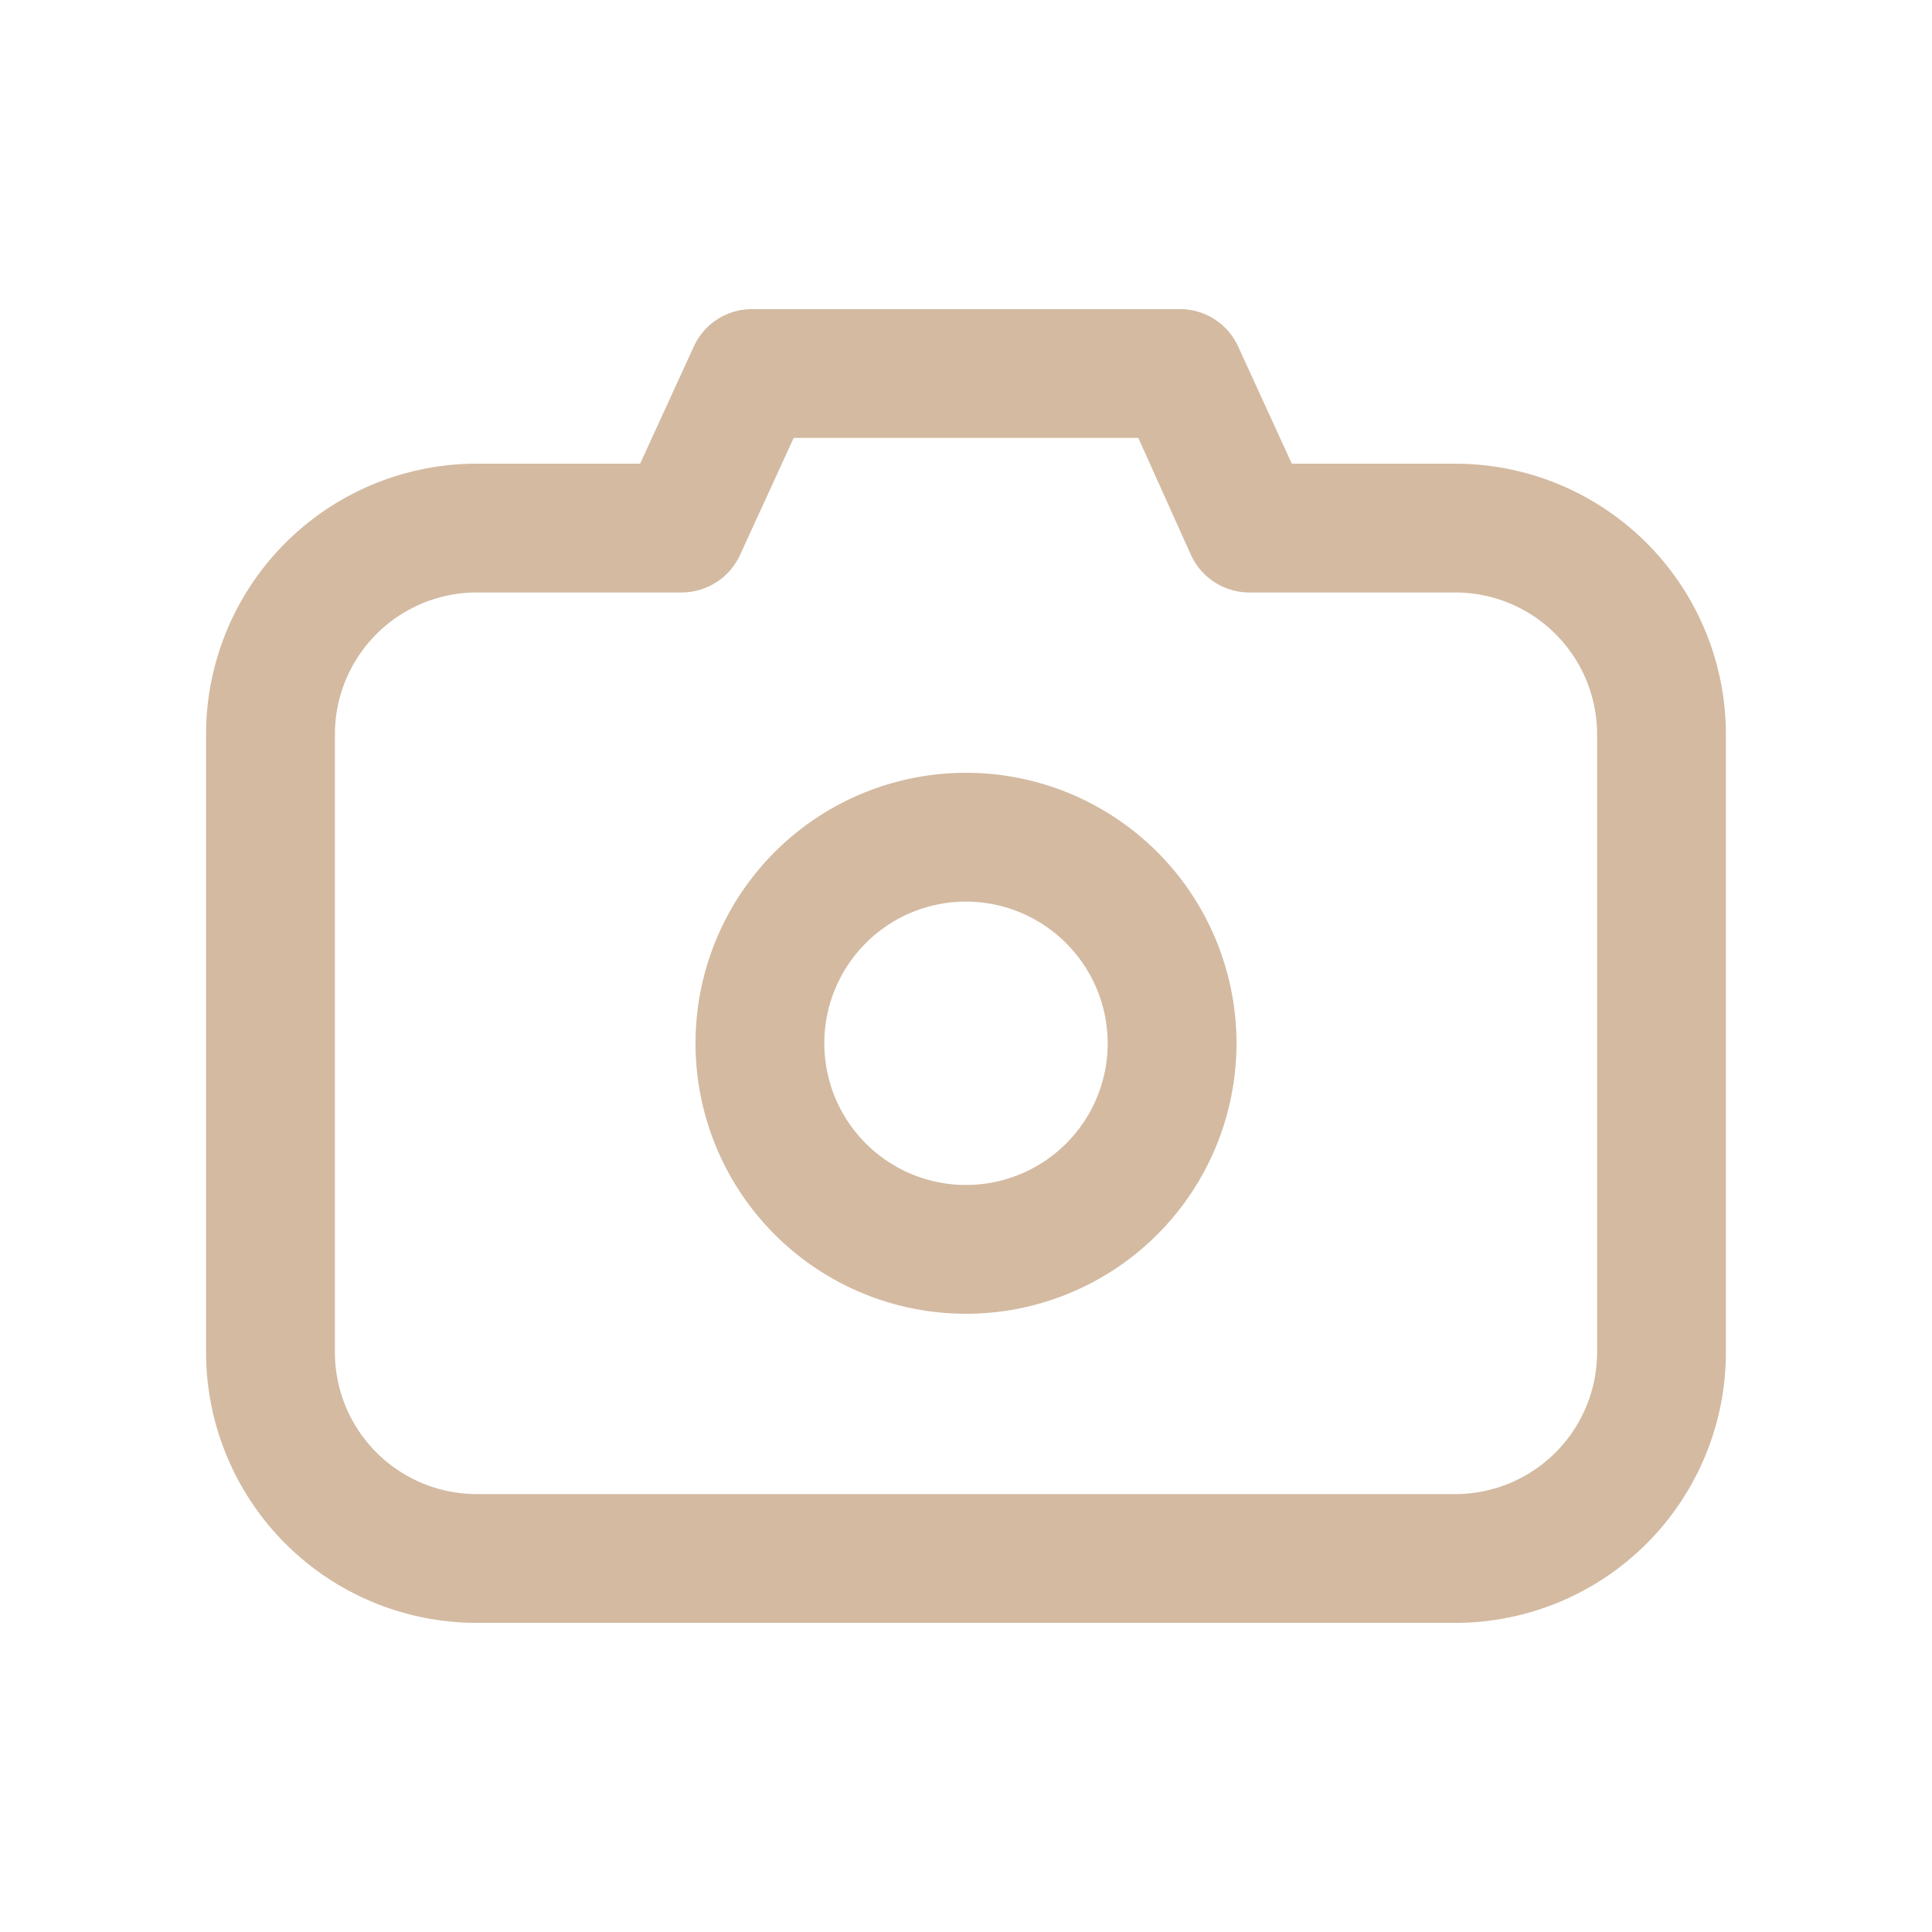<svg width="47" height="47" fill="none" xmlns="http://www.w3.org/2000/svg"><path d="M23.5 31.96a6.58 6.58 0 1 1 0-13.16 6.58 6.58 0 0 1 0 13.16zm0-10.027a3.447 3.447 0 1 0 3.447 3.447 3.453 3.453 0 0 0-3.447-3.447z" fill="#D3BAA1"/><path d="M35.407 39.48H11.593a6.586 6.586 0 0 1-6.58-6.58V17.86a6.586 6.586 0 0 1 6.58-6.58h3.98l1.303-2.845A1.555 1.555 0 0 1 18.3 7.52H28.7a1.554 1.554 0 0 1 1.423.915l1.303 2.845h3.98a6.587 6.587 0 0 1 6.58 6.58V32.9a6.586 6.586 0 0 1-6.58 6.58zM11.593 14.413a3.453 3.453 0 0 0-3.446 3.447V32.9a3.453 3.453 0 0 0 3.446 3.447h23.814a3.453 3.453 0 0 0 3.446-3.447V17.86a3.453 3.453 0 0 0-3.446-3.447h-5.014a1.567 1.567 0 0 1-1.422-.915l-1.279-2.845h-8.384l-1.304 2.845a1.566 1.566 0 0 1-1.422.915h-4.989z" fill="#D3BAA1"/></svg>